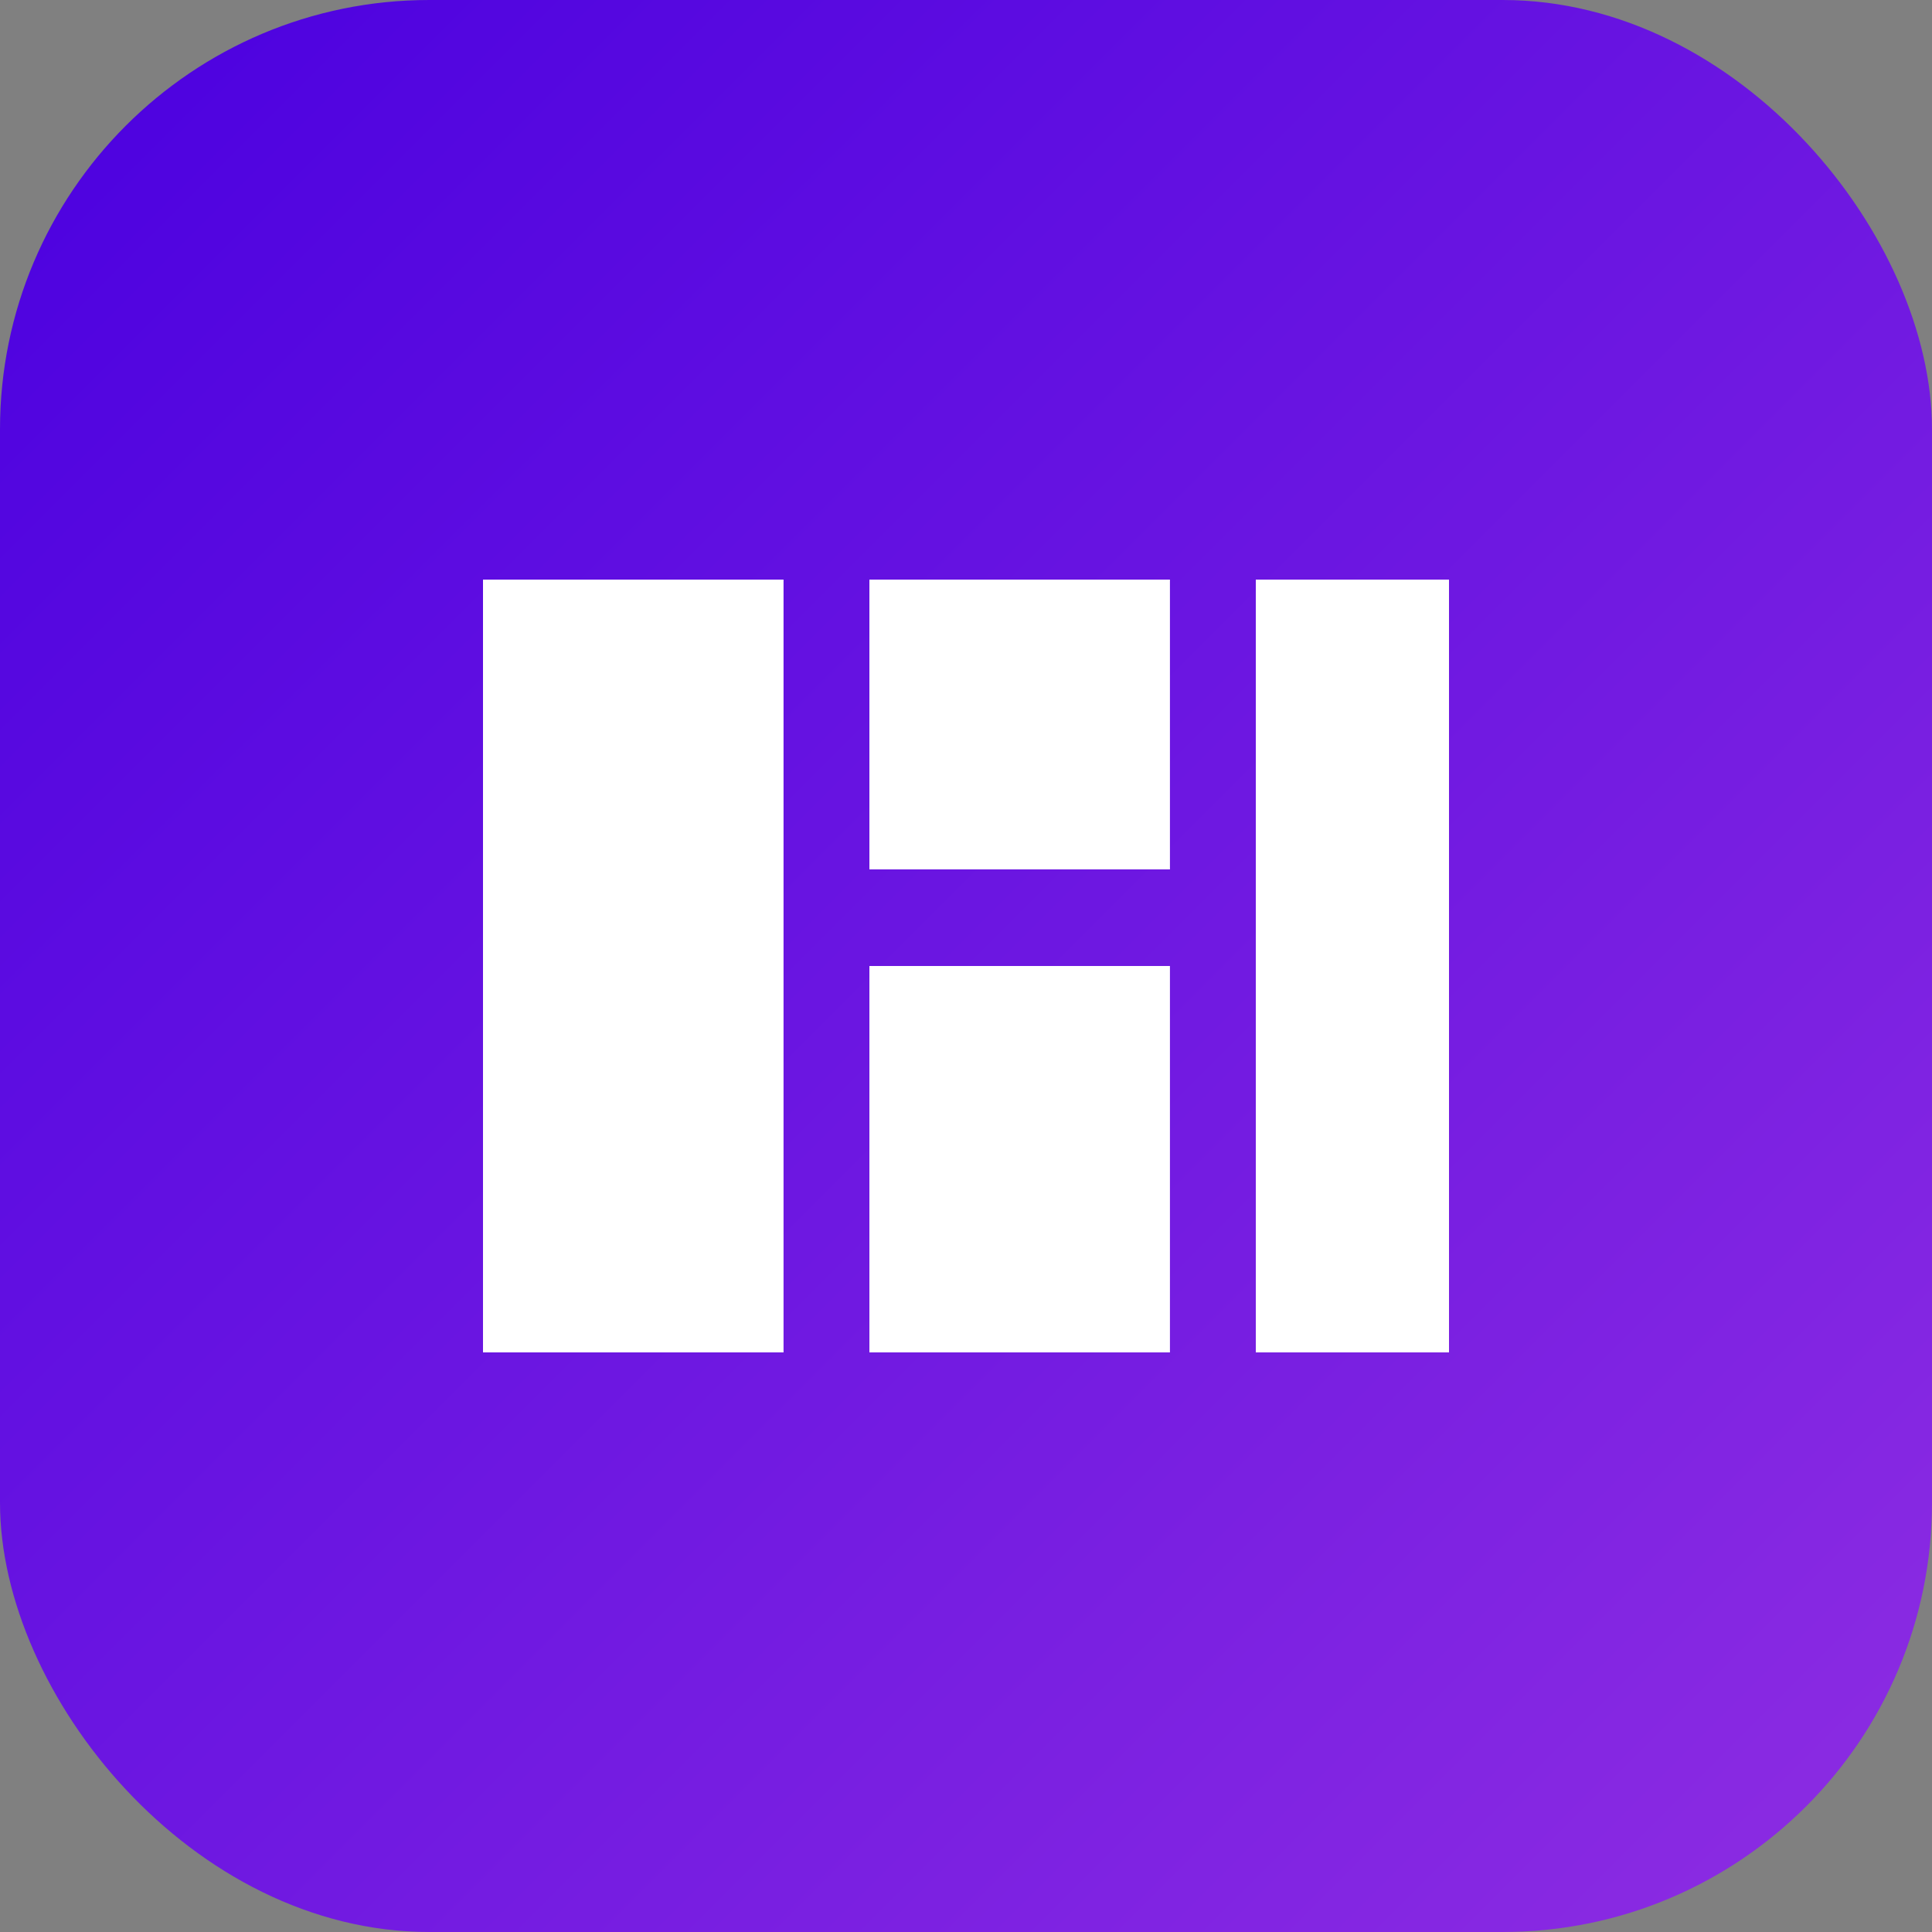 <svg width="180" height="180" viewBox="0 0 180 180" fill="none" xmlns="http://www.w3.org/2000/svg">
  <rect x="0" y="0" width="180" height="180" fill="#808080" stroke="none"/>
  <rect width="180" height="180" rx="40" fill="url(#apple_icon_gradient)"/>
  <path d="M45 54H73V126H45V54Z" fill="white"/>
  <path d="M81 54H109V81H81V54Z" fill="white"/>
  <path d="M81 90H109V126H81V90Z" fill="white"/>
  <path d="M117 54H135V126H117V54Z" fill="white"/>
  <defs>
    <linearGradient id="apple_icon_gradient" x1="0" y1="0" x2="180" y2="180" gradientUnits="userSpaceOnUse">
      <stop offset="0%" stop-color="#4a00e0"/>
      <stop offset="100%" stop-color="#8e2de2"/>
    </linearGradient>
  </defs>
</svg>
